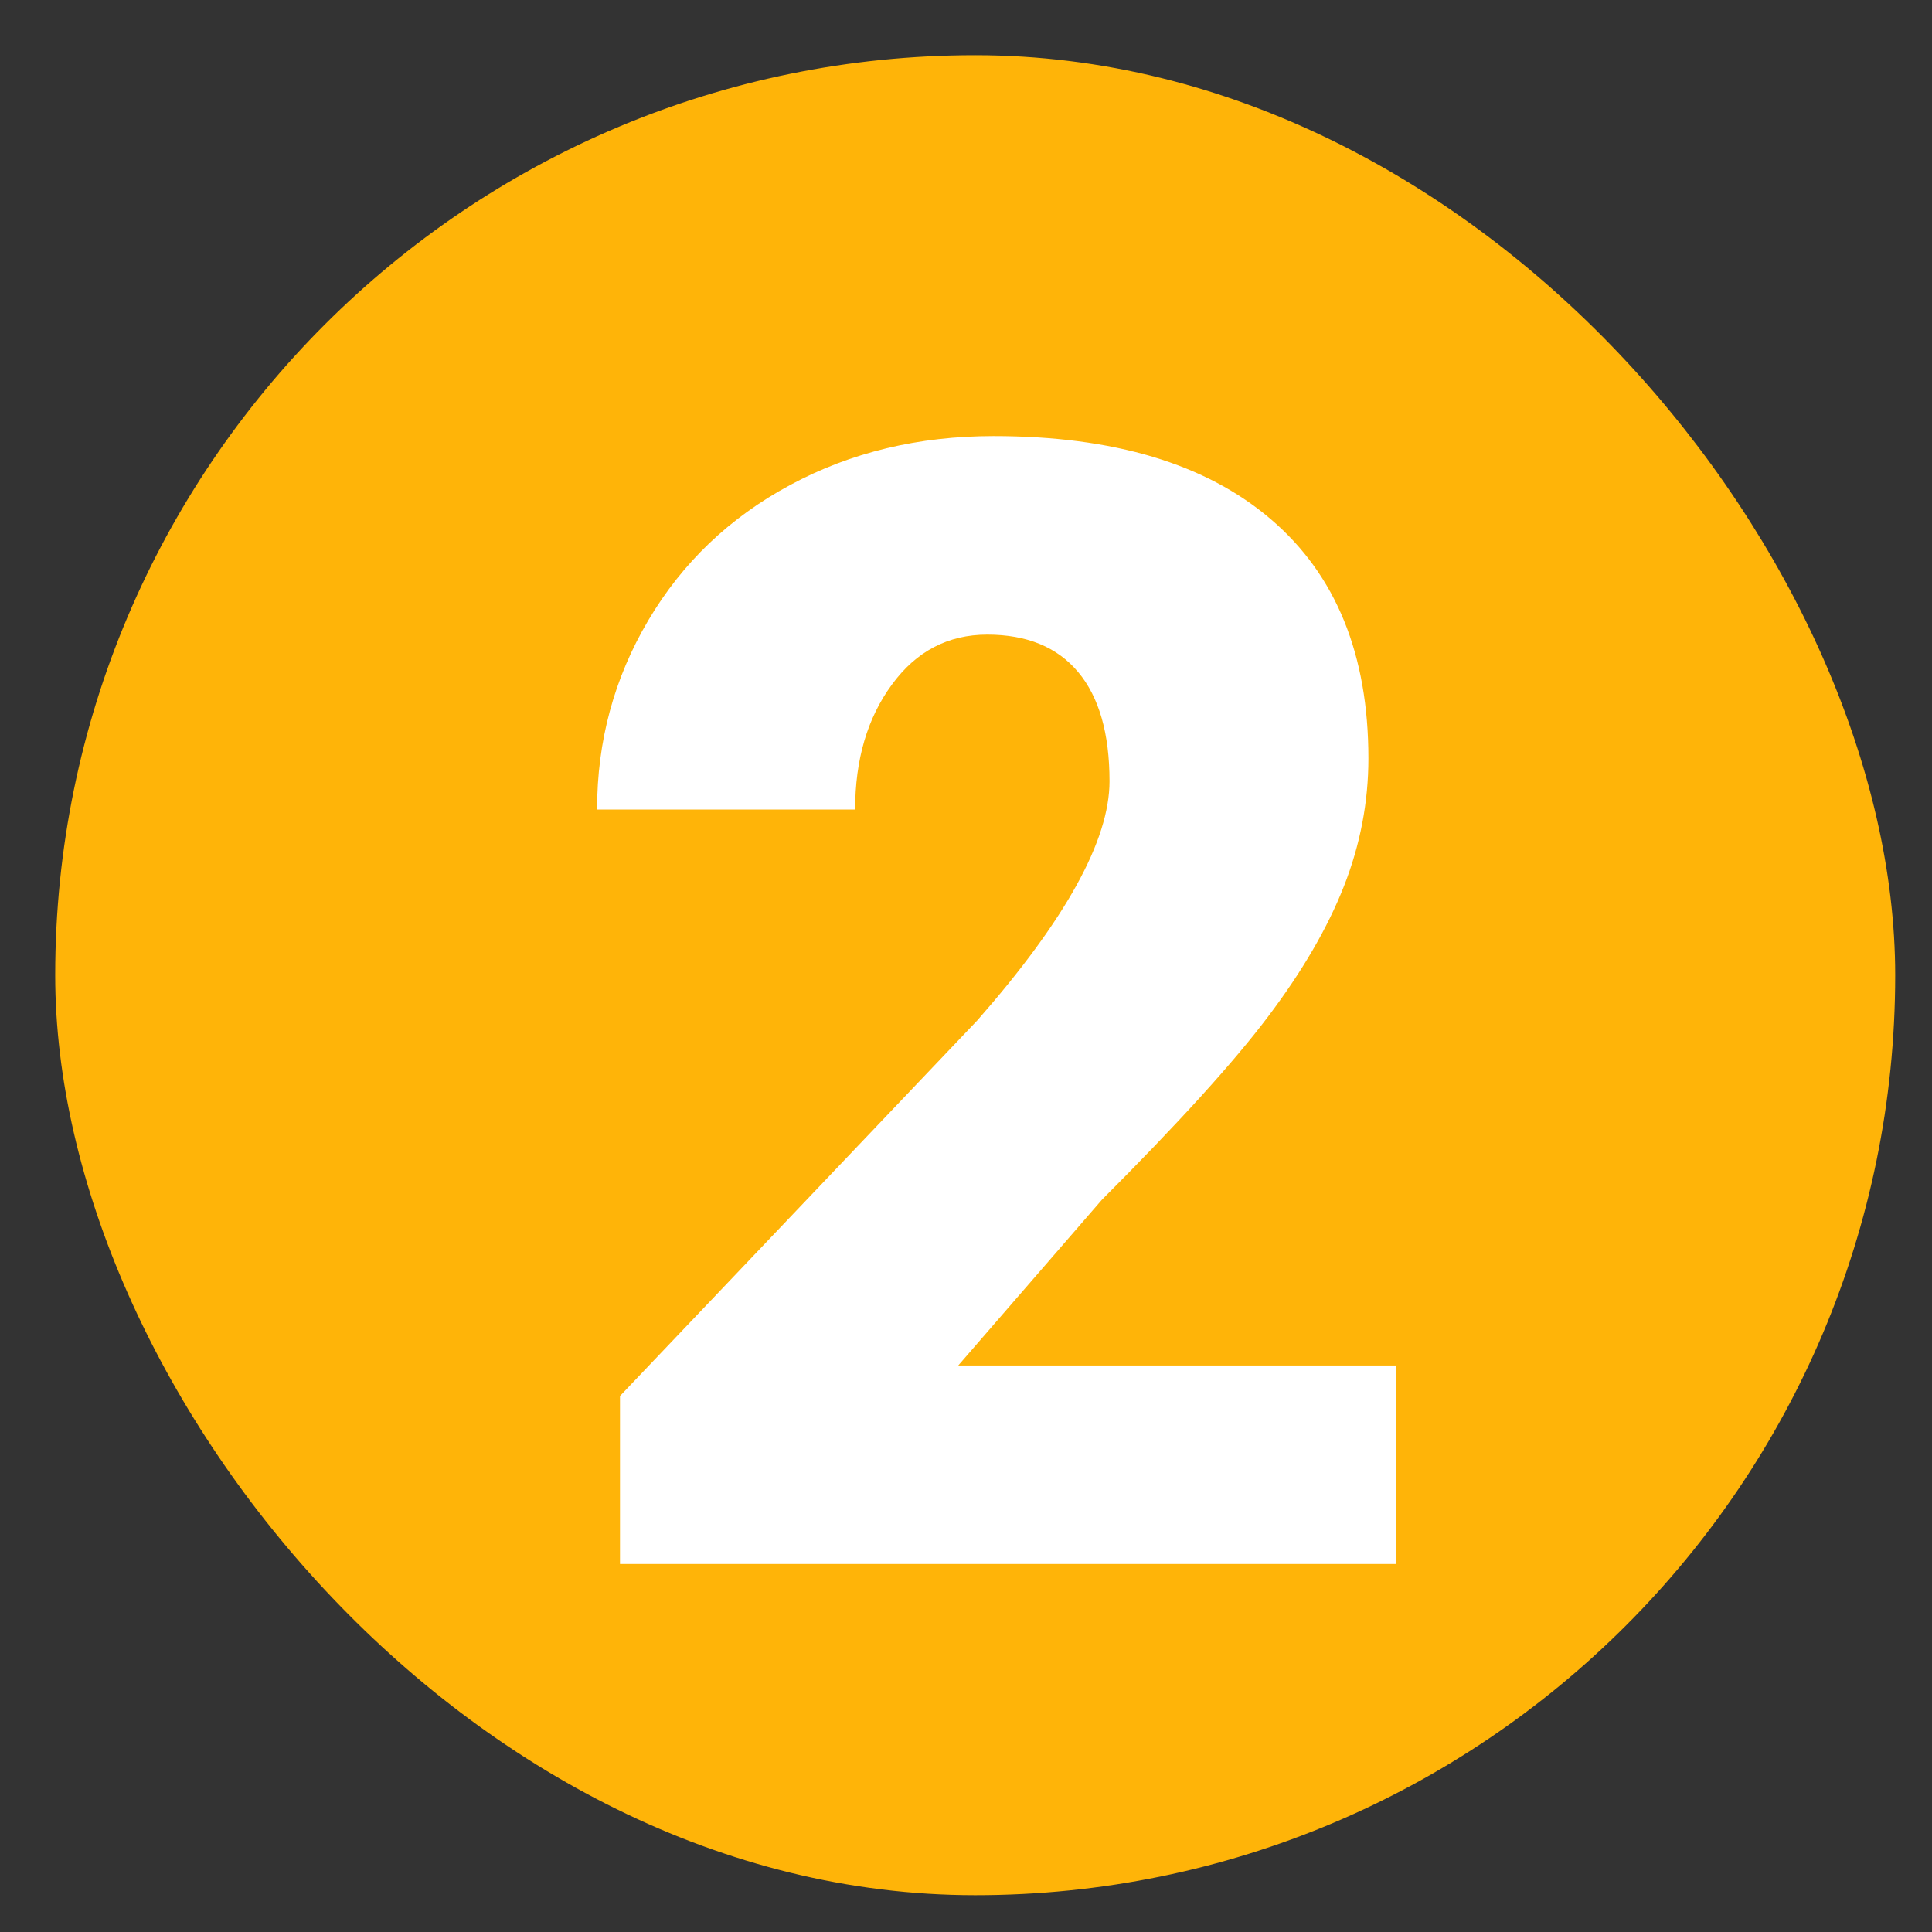 <svg xmlns="http://www.w3.org/2000/svg" width="21" height="21" viewBox="0 0 21 21">
  <rect x="0" y="0" width="21" height="21" fill="#333333" stroke="none"/>
  <g fill="none" fill-rule="evenodd">
    <rect width="20" height="20" x=".6" y=".6" fill="#FFB408" rx="10"/>
    <path fill="#FFF" d="M15.172,17 L6.739,17 L6.739,15.174 L10.624,11.09 C11.581,10 12.06,9.134 12.06,8.492 C12.06,7.972 11.946,7.576 11.719,7.305 C11.492,7.034 11.163,6.898 10.731,6.898 C10.305,6.898 9.959,7.079 9.694,7.442 C9.428,7.804 9.295,8.257 9.295,8.799 L6.49,8.799 C6.49,8.057 6.675,7.372 7.046,6.744 C7.417,6.116 7.931,5.625 8.59,5.271 C9.248,4.917 9.984,4.74 10.798,4.74 C12.104,4.74 13.11,5.041 13.815,5.645 C14.521,6.248 14.874,7.114 14.874,8.243 C14.874,8.719 14.785,9.182 14.608,9.633 C14.431,10.084 14.156,10.557 13.782,11.052 C13.408,11.548 12.807,12.21 11.977,13.041 L10.416,14.842 L15.172,14.842 L15.172,17 Z"/>
  </g>
</svg>
